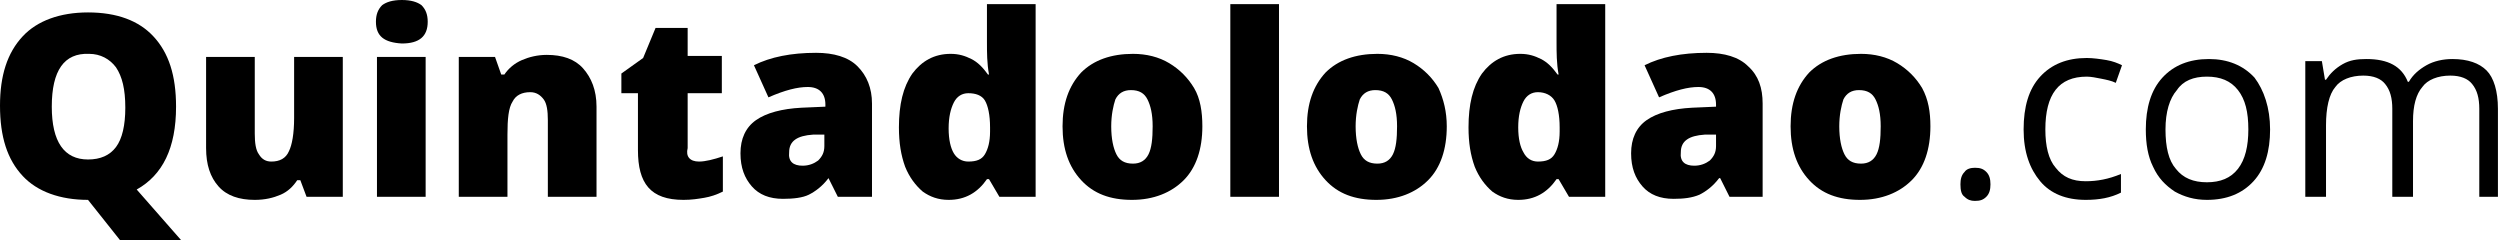 <?xml version="1.0" encoding="utf-8"?>
<!-- Generator: Adobe Illustrator 25.4.1, SVG Export Plug-In . SVG Version: 6.00 Build 0)  -->
<svg version="1.1" id="Layer_1" xmlns="http://www.w3.org/2000/svg" xmlns:xlink="http://www.w3.org/1999/xlink" x="0px" y="0px"
	 viewBox="0 0 241.4 23.2" style="enable-background:new 0 0 241.4 23.2;" xml:space="preserve">
<g>
	<path d="M17,10.3c0,4-1.3,6.6-3.8,8l4.3,4.9h-5.9l-3.1-3.9l0,0v0l0,0c-2.7,0-4.9-0.8-6.3-2.3C0.7,15.4,0,13.2,0,10.2
		c0-2.9,0.7-5.1,2.2-6.7C3.6,2,5.8,1.2,8.5,1.2c2.8,0,4.9,0.8,6.3,2.3C16.3,5.1,17,7.3,17,10.3z M5,10.3c0,3.4,1.2,5.1,3.5,5.1
		c1.2,0,2.1-0.4,2.7-1.2c0.6-0.8,0.9-2.1,0.9-3.8c0-1.8-0.3-3-0.9-3.9c-0.6-0.8-1.5-1.3-2.6-1.3C6.2,5.1,5,6.8,5,10.3z"/>
	<path d="M29.6,19L29,17.4h-0.3c-0.4,0.6-0.9,1.1-1.6,1.4s-1.5,0.5-2.5,0.5c-1.5,0-2.7-0.4-3.5-1.3c-0.8-0.9-1.2-2.1-1.2-3.7V5.5
		h4.7v7.4c0,0.9,0.1,1.6,0.4,2c0.3,0.5,0.7,0.7,1.2,0.7c0.8,0,1.4-0.3,1.7-1c0.3-0.6,0.5-1.7,0.5-3.2V5.5h4.7V19L29.6,19L29.6,19z"
		/>
	<path d="M36.3,2.1c0-0.7,0.2-1.2,0.6-1.6c0.4-0.3,1-0.5,1.9-0.5c0.9,0,1.5,0.2,1.9,0.5c0.4,0.4,0.6,0.9,0.6,1.6
		c0,1.4-0.8,2.1-2.5,2.1C37.1,4.1,36.3,3.5,36.3,2.1z M41.1,19h-4.7V5.5h4.7V19z"/>
	<path d="M52.9,19v-7.4c0-0.9-0.1-1.6-0.4-2s-0.7-0.7-1.3-0.7c-0.8,0-1.4,0.3-1.7,0.9c-0.4,0.6-0.5,1.7-0.5,3.2V19h-4.7V5.5h3.5
		l0.6,1.7h0.3c0.4-0.6,1-1.1,1.7-1.4c0.7-0.3,1.5-0.5,2.4-0.5c1.5,0,2.7,0.4,3.5,1.3c0.8,0.9,1.3,2.1,1.3,3.7V19L52.9,19L52.9,19z"
		/>
	<path d="M67.5,15.6c0.6,0,1.4-0.2,2.3-0.5v3.4c-0.6,0.3-1.2,0.5-1.8,0.6s-1.2,0.2-2,0.2c-1.6,0-2.7-0.4-3.4-1.2c-0.7-0.8-1-2-1-3.6
		V9h-1.6V7.1l2.1-1.5l1.2-2.9h3.1v2.7h3.3V9h-3.3v5.3C66.2,15.1,66.6,15.6,67.5,15.6z"/>
	<path d="M80.9,19l-0.9-1.8H80c-0.6,0.8-1.3,1.3-1.9,1.6s-1.5,0.4-2.5,0.4c-1.3,0-2.3-0.4-3-1.2c-0.7-0.8-1.1-1.8-1.1-3.2
		c0-1.4,0.5-2.5,1.5-3.2c1-0.7,2.5-1.1,4.4-1.2l2.3-0.1v-0.2c0-1.1-0.6-1.7-1.7-1.7c-1,0-2.2,0.3-3.8,1l-1.4-3.1
		c1.6-0.8,3.6-1.2,6-1.2c1.7,0,3.1,0.4,4,1.3s1.4,2.1,1.4,3.6V19H80.9z M77.5,16c0.6,0,1.1-0.2,1.5-0.5c0.4-0.4,0.6-0.8,0.6-1.4V13
		l-1.1,0c-1.5,0.1-2.3,0.6-2.3,1.7C76.1,15.6,76.6,16,77.5,16z"/>
	<path d="M91.6,19.3c-1,0-1.8-0.3-2.5-0.8c-0.7-0.6-1.3-1.4-1.7-2.4c-0.4-1.1-0.6-2.3-0.6-3.8c0-2.2,0.4-3.9,1.3-5.2
		c0.9-1.2,2.1-1.9,3.7-1.9c0.8,0,1.4,0.2,2,0.5s1.1,0.8,1.6,1.5h0.1c-0.2-1.1-0.2-2.1-0.2-3.2V0.4h4.7V19h-3.5l-1-1.7h-0.2
		C94.4,18.6,93.2,19.3,91.6,19.3z M93.5,15.6c0.8,0,1.3-0.2,1.6-0.7s0.5-1.2,0.5-2.2v-0.4c0-1.2-0.2-2.1-0.5-2.6S94.2,9,93.5,9
		c-0.6,0-1.1,0.3-1.4,0.9s-0.5,1.4-0.5,2.5c0,1.1,0.2,1.9,0.5,2.4C92.4,15.3,92.9,15.6,93.5,15.6z"/>
	<path d="M116.1,12.2c0,2.2-0.6,4-1.8,5.2c-1.2,1.2-2.9,1.9-5,1.9c-2.1,0-3.7-0.6-4.9-1.9s-1.8-3-1.8-5.2c0-2.2,0.6-3.9,1.8-5.2
		c1.2-1.2,2.9-1.8,5-1.8c1.3,0,2.5,0.3,3.5,0.9s1.8,1.4,2.4,2.4S116.1,10.8,116.1,12.2z M107.3,12.2c0,1.2,0.2,2.1,0.5,2.7
		c0.3,0.6,0.8,0.9,1.6,0.9c0.7,0,1.2-0.3,1.5-0.9c0.3-0.6,0.4-1.5,0.4-2.7c0-1.2-0.2-2-0.5-2.6s-0.8-0.9-1.6-0.9
		c-0.7,0-1.2,0.3-1.5,0.9C107.5,10.2,107.3,11.1,107.3,12.2z"/>
	<path d="M123.5,19h-4.7V0.4h4.7V19z"/>
	<path d="M139.7,12.2c0,2.2-0.6,4-1.8,5.2c-1.2,1.2-2.9,1.9-5,1.9c-2.1,0-3.7-0.6-4.9-1.9c-1.2-1.3-1.8-3-1.8-5.2
		c0-2.2,0.6-3.9,1.8-5.2c1.2-1.2,2.9-1.8,5-1.8c1.3,0,2.5,0.3,3.5,0.9c1,0.6,1.8,1.4,2.4,2.4C139.4,9.6,139.7,10.8,139.7,12.2z
		 M130.9,12.2c0,1.2,0.2,2.1,0.5,2.7c0.3,0.6,0.8,0.9,1.6,0.9c0.7,0,1.2-0.3,1.5-0.9c0.3-0.6,0.4-1.5,0.4-2.7c0-1.2-0.2-2-0.5-2.6
		c-0.3-0.6-0.8-0.9-1.6-0.9c-0.7,0-1.2,0.3-1.5,0.9C131.1,10.2,130.9,11.1,130.9,12.2z"/>
	<path d="M146.6,19.3c-1,0-1.8-0.3-2.5-0.8c-0.7-0.6-1.3-1.4-1.7-2.4c-0.4-1.1-0.6-2.3-0.6-3.8c0-2.2,0.4-3.9,1.3-5.2
		c0.9-1.2,2.1-1.9,3.7-1.9c0.8,0,1.4,0.2,2,0.5c0.6,0.3,1.1,0.8,1.6,1.5h0.1c-0.2-1.1-0.2-2.1-0.2-3.2V0.4h4.7V19h-3.5l-1-1.7h-0.2
		C149.4,18.6,148.2,19.3,146.6,19.3z M148.5,15.6c0.8,0,1.3-0.2,1.6-0.7c0.3-0.5,0.5-1.2,0.5-2.2v-0.4c0-1.2-0.2-2.1-0.5-2.6
		c-0.3-0.5-0.9-0.8-1.6-0.8c-0.6,0-1.1,0.3-1.4,0.9s-0.5,1.4-0.5,2.5c0,1.1,0.2,1.9,0.5,2.4C147.4,15.3,147.9,15.6,148.5,15.6z"/>
	<path d="M167,19l-0.9-1.8H166c-0.6,0.8-1.3,1.3-1.9,1.6c-0.7,0.3-1.5,0.4-2.5,0.4c-1.3,0-2.3-0.4-3-1.2c-0.7-0.8-1.1-1.8-1.1-3.2
		c0-1.4,0.5-2.5,1.5-3.2c1-0.7,2.5-1.1,4.4-1.2l2.3-0.1v-0.2c0-1.1-0.6-1.7-1.7-1.7c-1,0-2.2,0.3-3.8,1l-1.4-3.1
		c1.6-0.8,3.6-1.2,6-1.2c1.7,0,3.1,0.4,4,1.3c1,0.9,1.4,2.1,1.4,3.6V19H167z M163.6,16c0.6,0,1.1-0.2,1.5-0.5
		c0.4-0.4,0.6-0.8,0.6-1.4V13l-1.1,0c-1.5,0.1-2.3,0.6-2.3,1.7C162.2,15.6,162.7,16,163.6,16z"/>
	<path d="M186.4,12.2c0,2.2-0.6,4-1.8,5.2c-1.2,1.2-2.9,1.9-5,1.9c-2.1,0-3.7-0.6-4.9-1.9c-1.2-1.3-1.8-3-1.8-5.2
		c0-2.2,0.6-3.9,1.8-5.2c1.2-1.2,2.9-1.8,5-1.8c1.3,0,2.5,0.3,3.5,0.9c1,0.6,1.8,1.4,2.4,2.4C186.2,9.6,186.4,10.8,186.4,12.2z
		 M177.6,12.2c0,1.2,0.2,2.1,0.5,2.7c0.3,0.6,0.8,0.9,1.6,0.9c0.7,0,1.2-0.3,1.5-0.9c0.3-0.6,0.4-1.5,0.4-2.7c0-1.2-0.2-2-0.5-2.6
		c-0.3-0.6-0.8-0.9-1.6-0.9c-0.7,0-1.2,0.3-1.5,0.9C177.8,10.2,177.6,11.1,177.6,12.2z"/>
	<path d="M189.3,17.8c0-0.5,0.1-0.9,0.4-1.2c0.2-0.3,0.6-0.4,1-0.4c0.5,0,0.8,0.1,1.1,0.4c0.3,0.3,0.4,0.7,0.4,1.2
		c0,0.5-0.1,0.9-0.4,1.2c-0.3,0.3-0.6,0.4-1.1,0.4c-0.4,0-0.7-0.1-1-0.4C189.4,18.8,189.3,18.4,189.3,17.8z"/>
	<path d="M201.4,19.3c-1.9,0-3.4-0.6-4.4-1.8c-1-1.2-1.6-2.8-1.6-5c0-2.2,0.5-3.9,1.6-5.1s2.6-1.8,4.5-1.8c0.6,0,1.3,0.1,1.9,0.2
		c0.6,0.1,1.1,0.3,1.5,0.5L204.3,8c-0.4-0.2-0.9-0.3-1.4-0.4c-0.5-0.1-1-0.2-1.4-0.2c-2.7,0-4,1.7-4,5.1c0,1.6,0.3,2.9,1,3.7
		c0.7,0.9,1.6,1.3,2.9,1.3c1.1,0,2.2-0.2,3.4-0.7v1.8C203.8,19.1,202.7,19.3,201.4,19.3z"/>
	<path d="M219.2,12.5c0,2.1-0.5,3.8-1.6,5c-1.1,1.2-2.6,1.8-4.5,1.8c-1.2,0-2.2-0.3-3.1-0.8c-0.9-0.6-1.6-1.3-2.1-2.4
		c-0.5-1-0.7-2.2-0.7-3.6c0-2.1,0.5-3.8,1.6-5c1.1-1.2,2.6-1.8,4.5-1.8c1.8,0,3.3,0.6,4.4,1.8C218.6,8.7,219.2,10.4,219.2,12.5z
		 M209.1,12.5c0,1.7,0.3,3,1,3.8c0.7,0.9,1.7,1.3,3,1.3s2.3-0.4,3-1.3c0.7-0.9,1-2.2,1-3.8c0-1.7-0.3-2.9-1-3.8
		c-0.7-0.9-1.7-1.3-3-1.3c-1.3,0-2.3,0.4-2.9,1.3C209.5,9.5,209.1,10.8,209.1,12.5z"/>
	<path d="M239.4,19v-8.5c0-1-0.2-1.8-0.7-2.4c-0.4-0.5-1.1-0.8-2.1-0.8c-1.2,0-2.2,0.4-2.7,1.1c-0.6,0.7-0.9,1.8-0.9,3.3V19h-2v-8.5
		c0-1-0.2-1.8-0.7-2.4c-0.4-0.5-1.1-0.8-2.1-0.8c-1.2,0-2.2,0.4-2.7,1.1c-0.6,0.7-0.9,2-0.9,3.7V19h-2V5.9h1.6l0.3,1.8h0.1
		c0.4-0.6,0.9-1.1,1.6-1.5c0.7-0.4,1.4-0.5,2.3-0.5c2.1,0,3.4,0.7,4,2.2h0.1c0.4-0.7,1-1.2,1.7-1.6c0.7-0.4,1.6-0.6,2.5-0.6
		c1.5,0,2.6,0.4,3.3,1.1s1.1,2,1.1,3.7V19L239.4,19L239.4,19z"/>
</g>
</svg>

